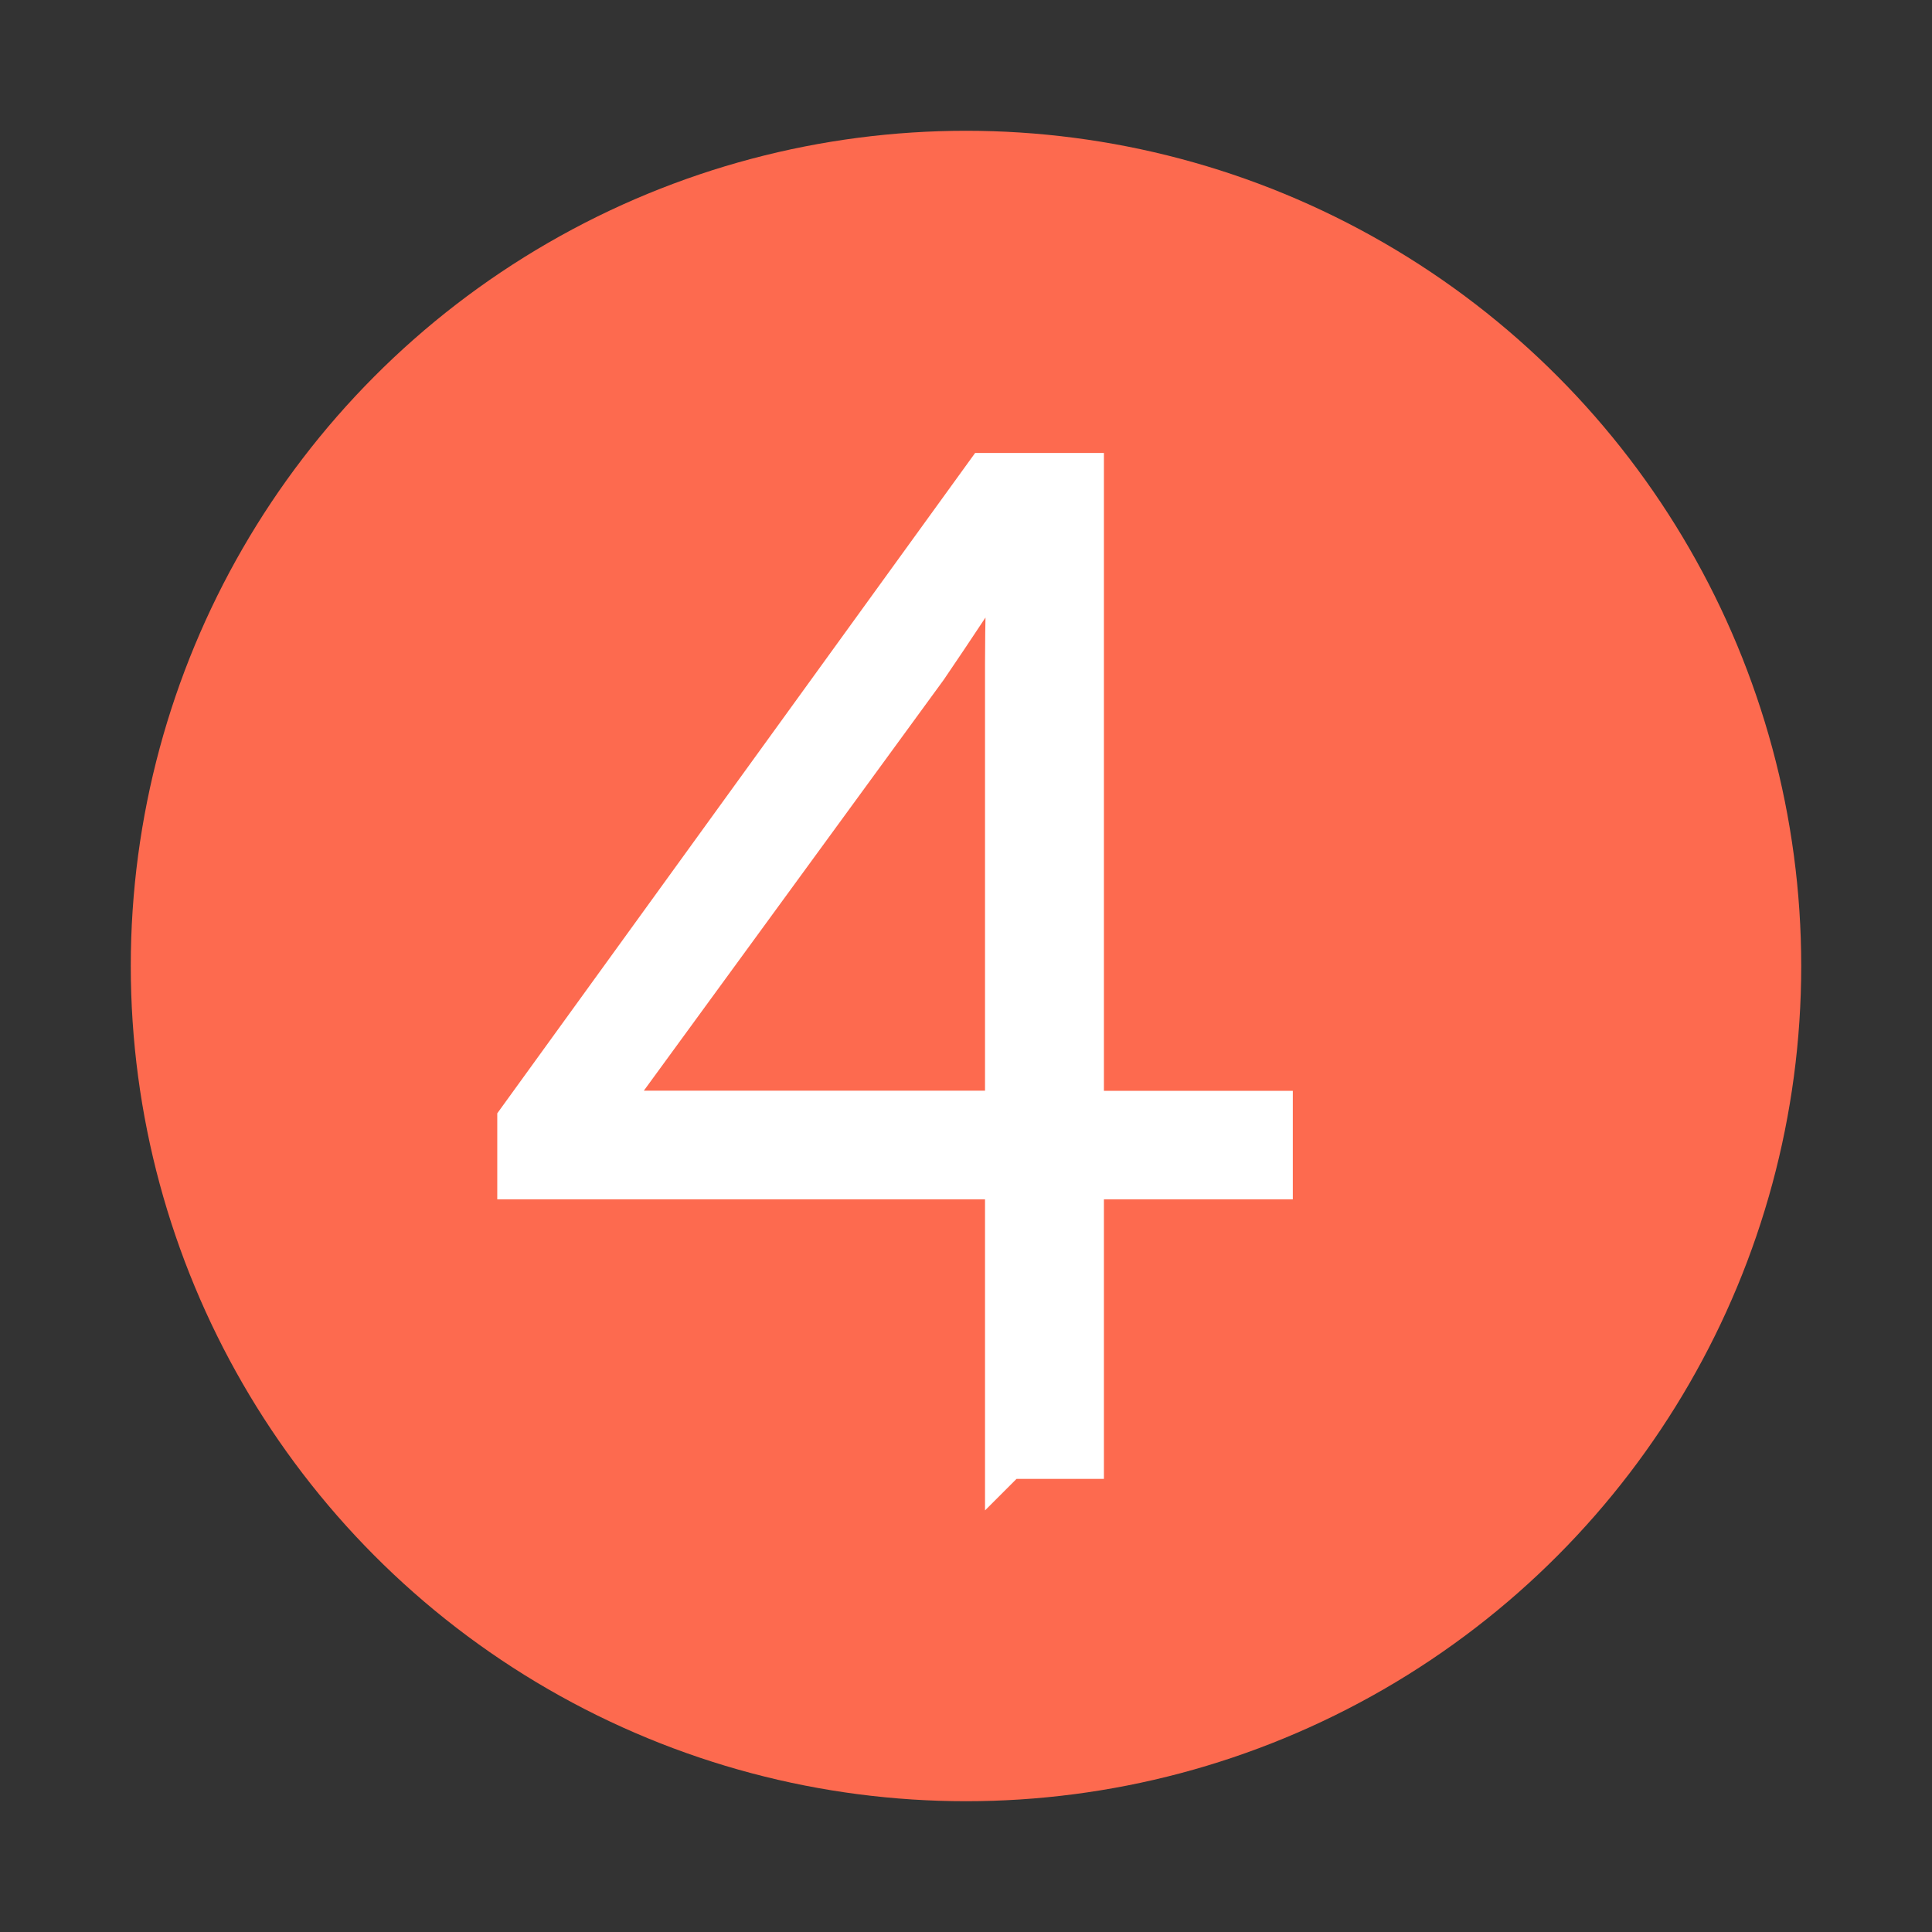 <?xml version="1.0" encoding="UTF-8"?><svg id="Livello_2" xmlns="http://www.w3.org/2000/svg" viewBox="0 0 130 130"><rect x="0" y="0" width="130" height="130" fill="#333333" stroke="none"/><defs><style>.cls-1,.cls-2{fill:none;}.cls-2{stroke:#fff;stroke-miterlimit:10;stroke-width:3px;}.cls-3{fill:#fff;}.cls-4{fill:#fd6a4f ;}</style></defs><g id="Livello_2-2"><rect class="cls-1" width="130" height="130"/><circle class="cls-4" cx="65" cy="65" r="56.2"/><path class="cls-3" d="M67.78,98.01v-18.81h-32.82v-3.8l31.42-43.42h6.4v42.92h12.71v4.3h-12.71v18.81h-5ZM67.78,74.89v-30.22c0-1.33.02-2.73.05-4.2.03-1.47.08-2.9.15-4.3h-.2c-.74,1.4-1.62,2.89-2.65,4.45-1.04,1.57-1.99,2.99-2.85,4.25l-21.91,30.02h27.42Z"/><path class="cls-2" d="M67.78,98.01v-18.81h-32.82v-3.8l31.42-43.42h6.4v42.92h12.71v4.3h-12.71v18.81h-5ZM67.78,74.89v-30.22c0-1.33.02-2.73.05-4.2.03-1.47.08-2.9.15-4.3h-.2c-.74,1.4-1.62,2.89-2.65,4.45-1.04,1.57-1.99,2.99-2.85,4.25l-21.91,30.02h27.42Z"/></g></svg>
